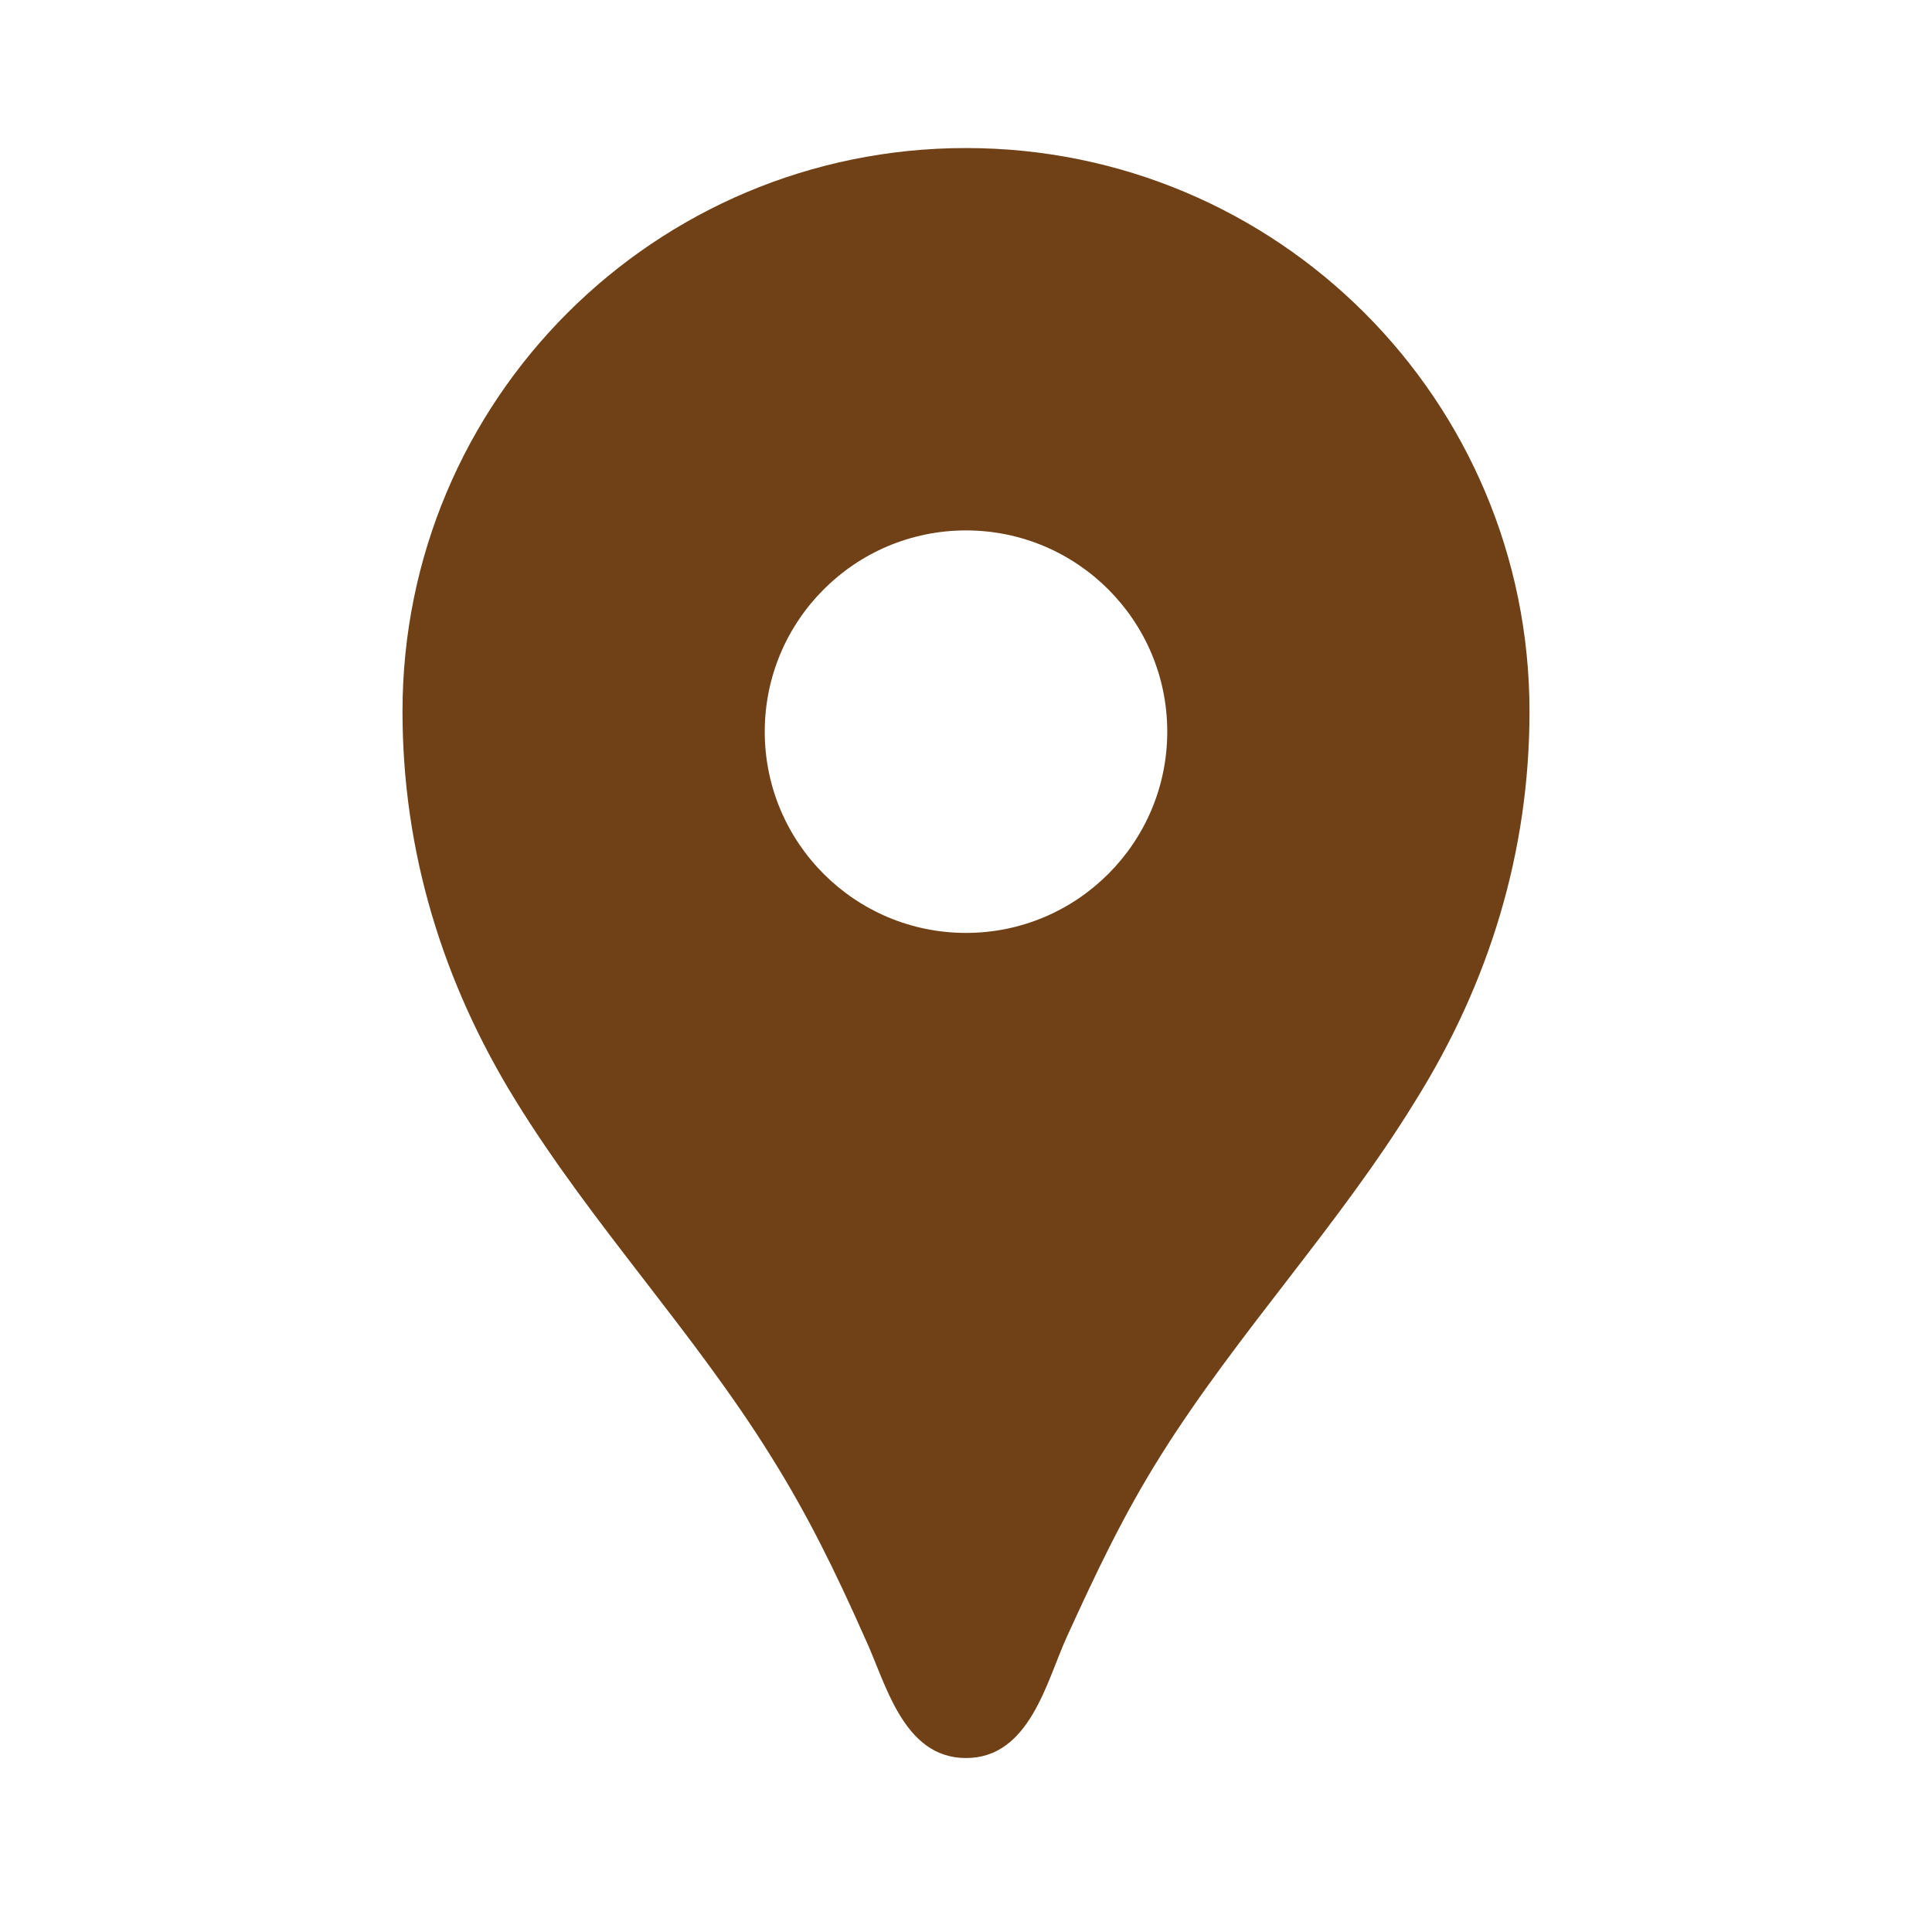 <svg width="24" height="24" viewBox="0 0 24 24" fill="none" xmlns="http://www.w3.org/2000/svg">
<g clip-path="url(#clip0_1596_4513)">
<path d="M12 1.839C8.13 1.839 5 4.969 5 8.839C5 10.579 5.5 12.209 6.41 13.679C7.36 15.219 8.61 16.539 9.57 18.079C10.04 18.829 10.38 19.529 10.74 20.339C11 20.889 11.21 21.839 12 21.839C12.79 21.839 13 20.889 13.25 20.339C13.62 19.529 13.95 18.829 14.42 18.079C15.38 16.549 16.63 15.229 17.58 13.679C18.5 12.209 19 10.579 19 8.839C19 4.969 15.87 1.839 12 1.839ZM12 11.589C10.62 11.589 9.5 10.469 9.5 9.089C9.5 7.709 10.62 6.589 12 6.589C13.38 6.589 14.5 7.709 14.5 9.089C14.5 10.469 13.38 11.589 12 11.589Z" fill="#704116"/>
</g>
<defs>
<clipPath id="clip0_1596_4513">
<rect width="24" height="24" fill="white" transform="translate(0 -0.161)"/>
</clipPath>
</defs>
</svg>
